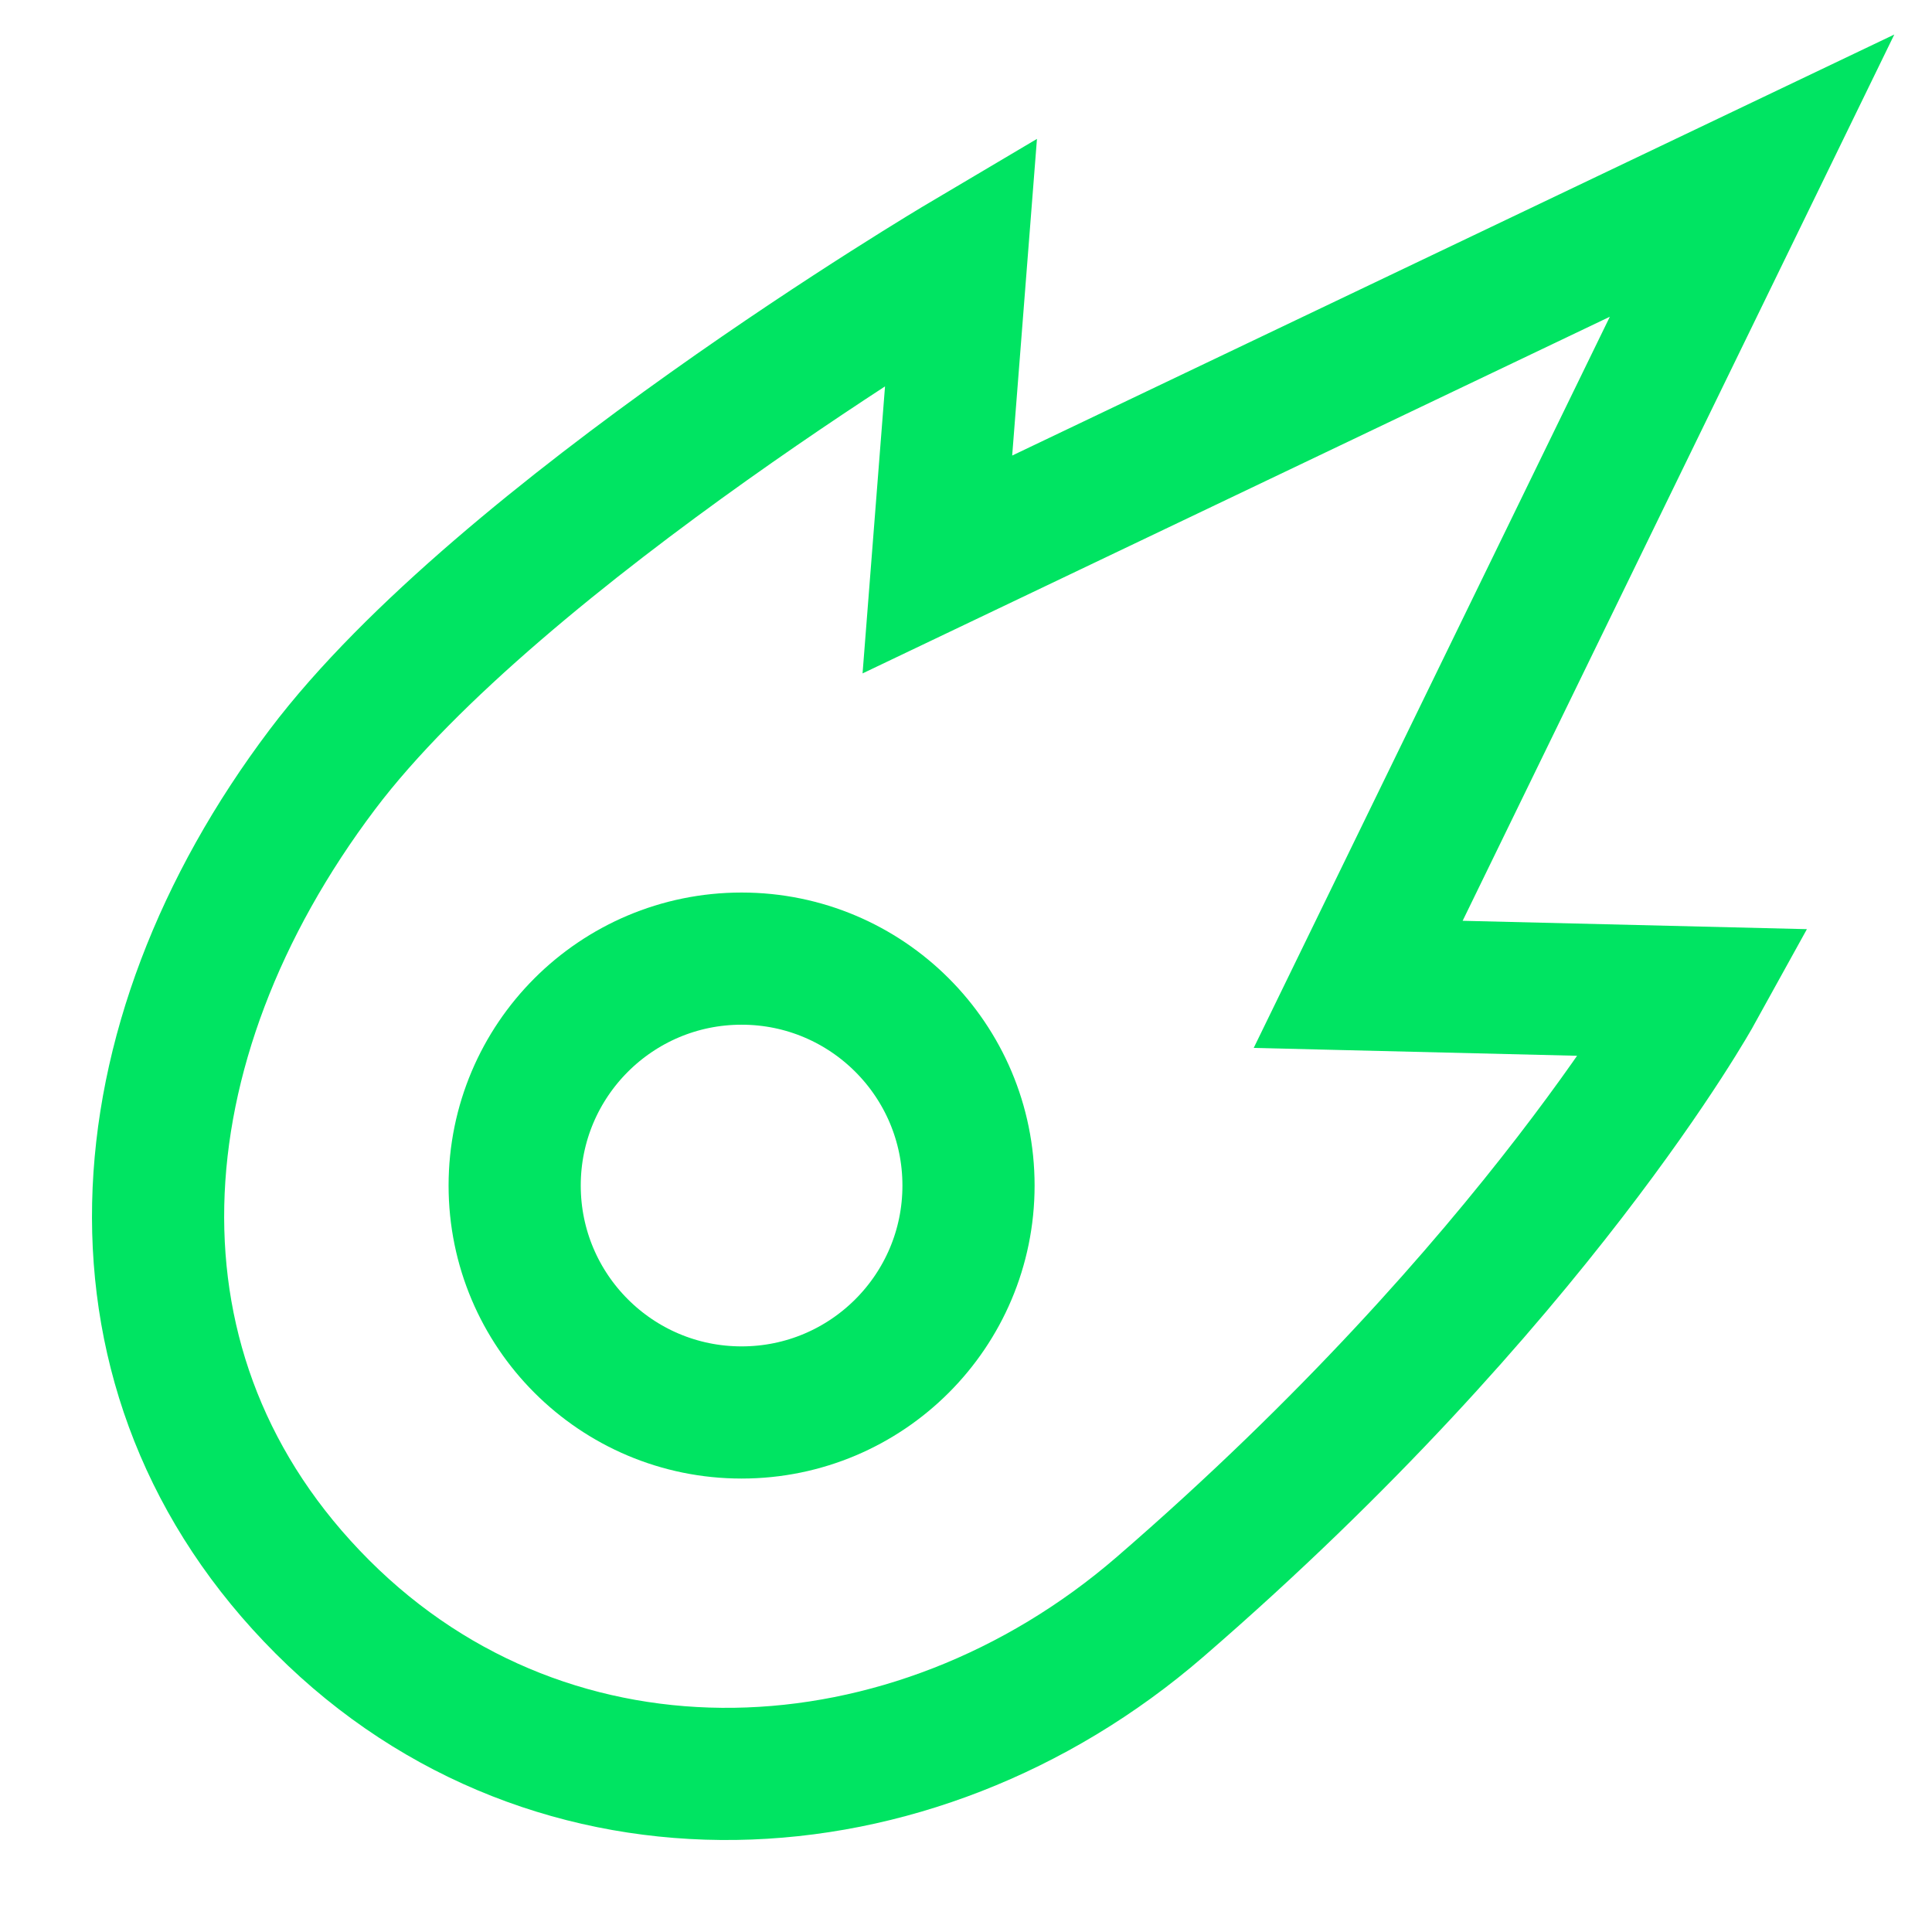 <svg width="110" height="110" viewBox="0 0 110 110" fill="none" xmlns="http://www.w3.org/2000/svg">
    <path d="M66.045 91.492C51.957 103.668 31.528 104.661 18.359 91.492C5.189 78.322 6.591 59.396 18.359 43.805C28.491 30.376 54.724 14.838 54.724 14.838L53.37 32.139L99.755 10L77.329 56.045L96.585 56.513C96.585 56.513 87.515 72.932 66.045 91.492Z" stroke="#00E462" stroke-width="7.525" stroke-miterlimit="10"/>
    <path d="M42.223 80.42C49.359 80.42 55.143 74.635 55.143 67.5C55.143 60.364 49.359 54.58 42.223 54.58C35.088 54.58 29.303 60.364 29.303 67.5C29.303 74.635 35.088 80.42 42.223 80.42Z" stroke="#00E462" stroke-width="7.525" stroke-miterlimit="10"/>
</svg>
